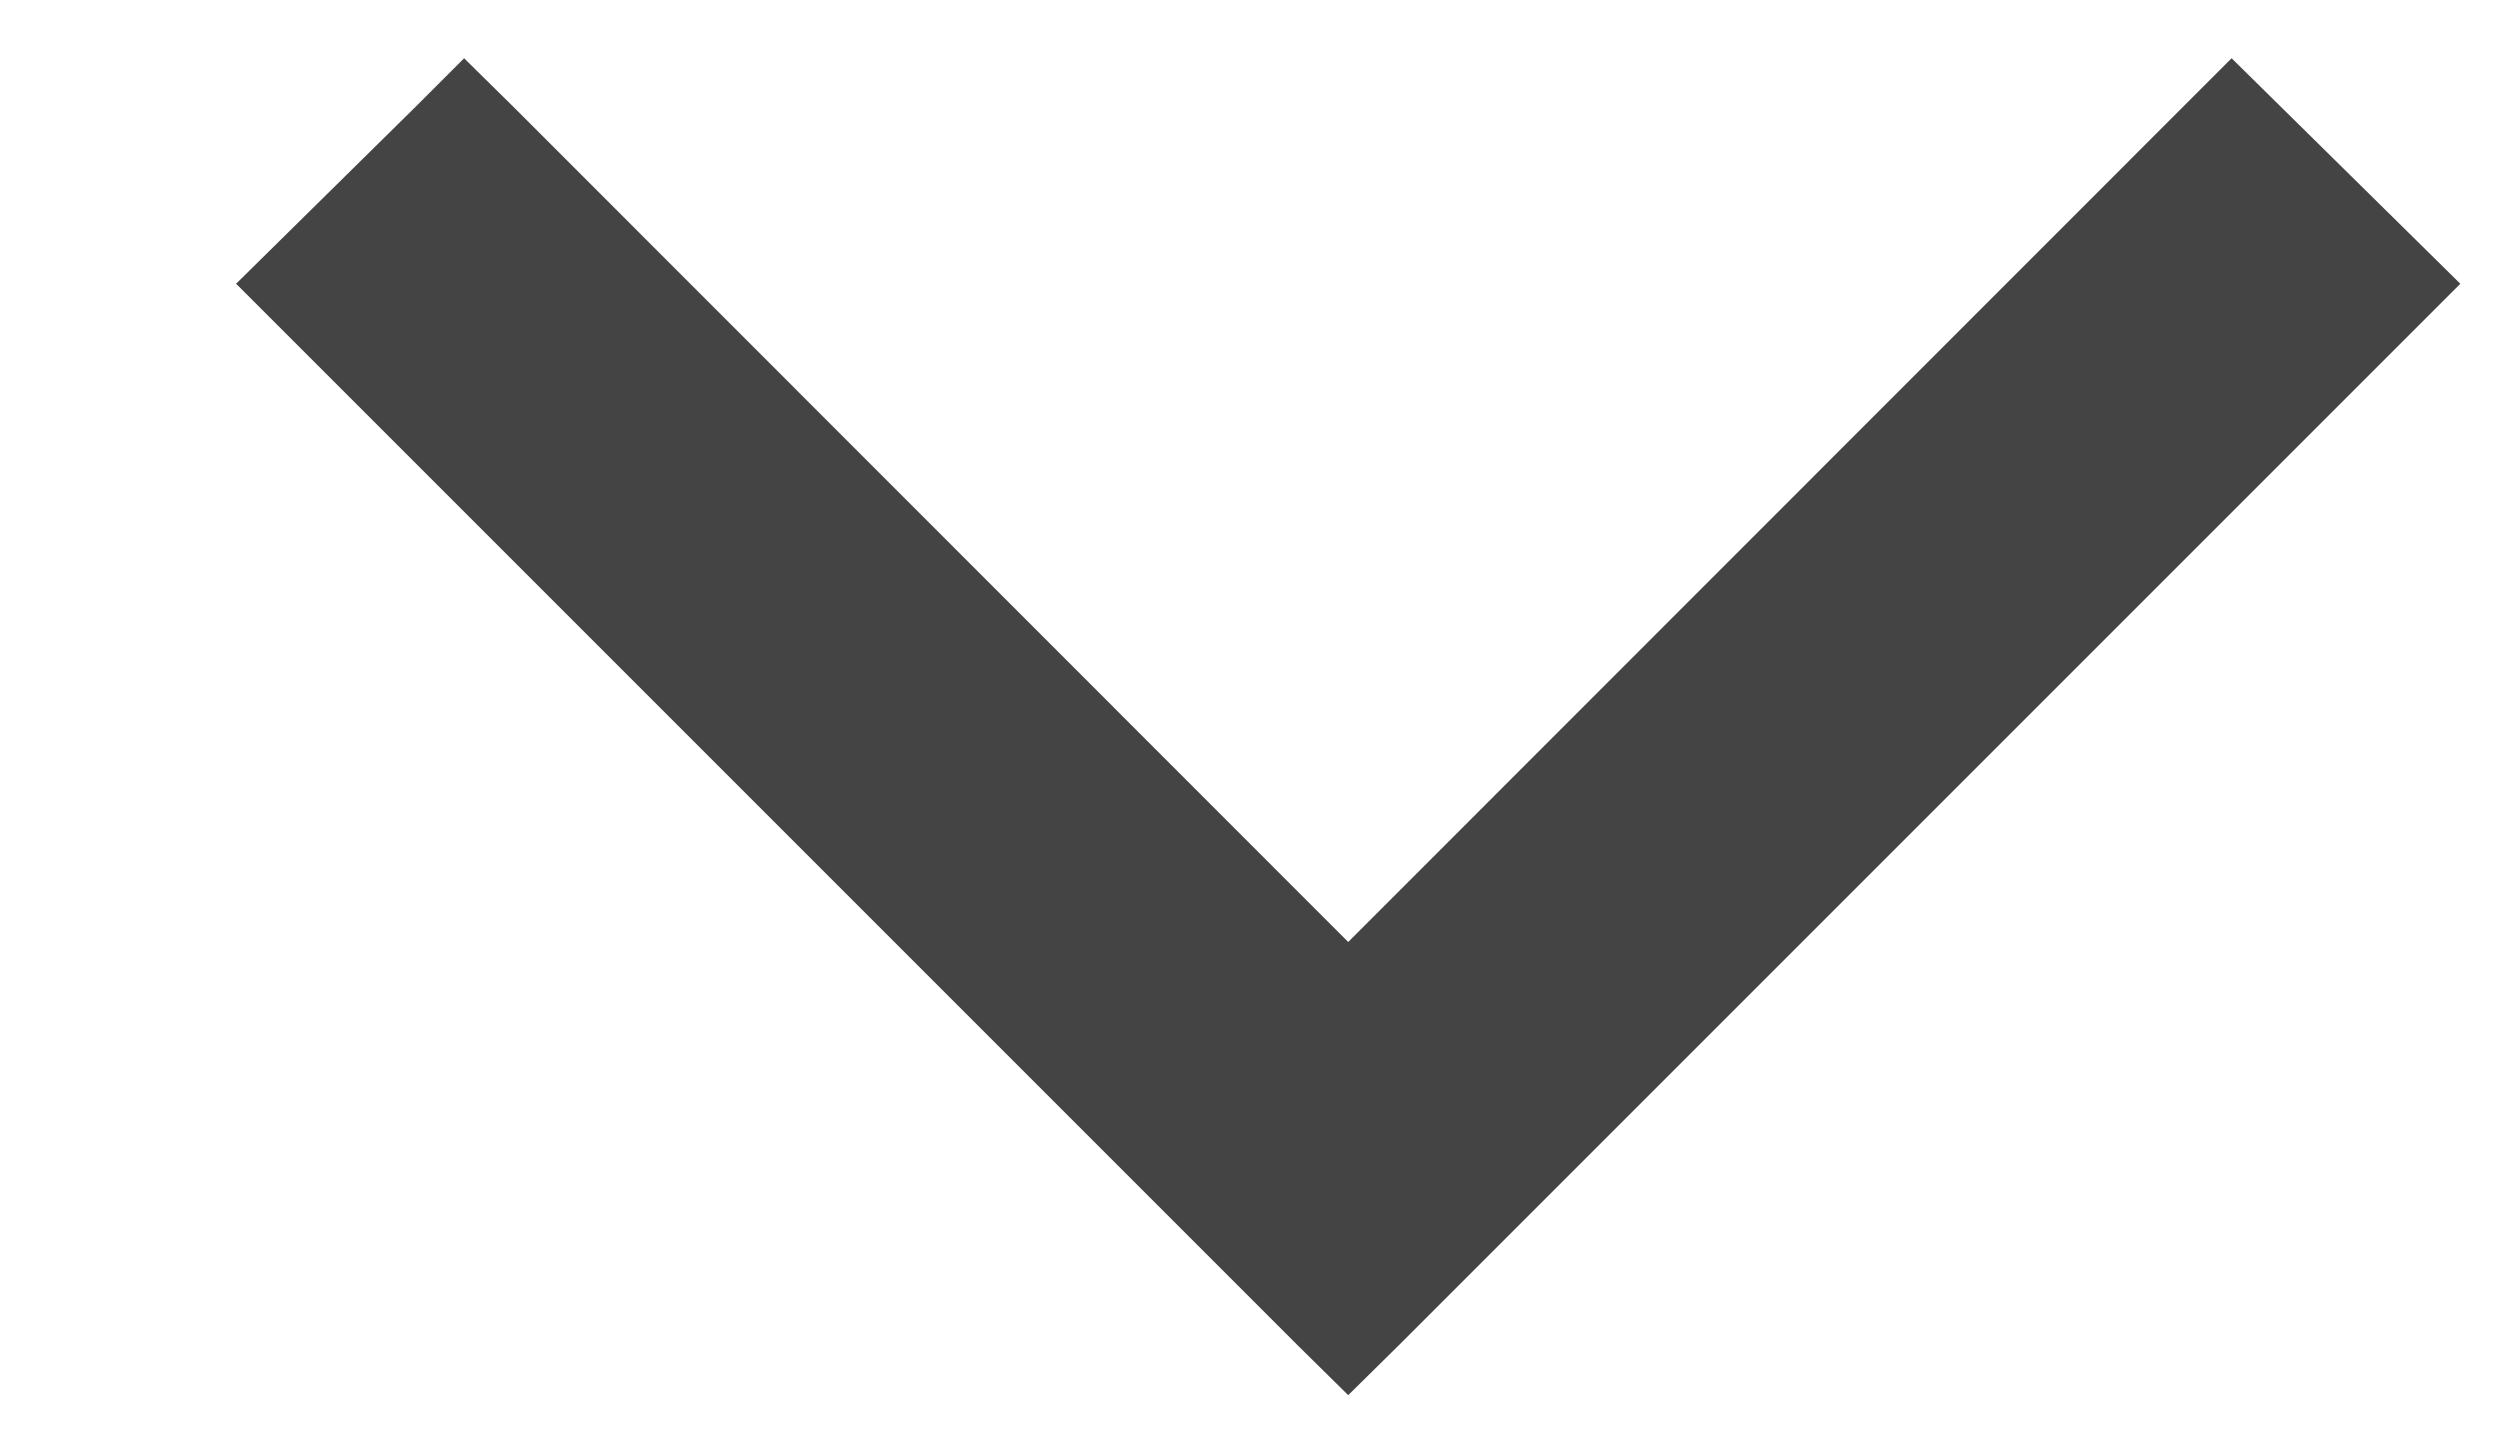 <svg width="7" height="4" viewBox="0 0 7 4" fill="none" xmlns="http://www.w3.org/2000/svg">
<path d="M0.875 0.724L0.803 0.795L0.874 0.866L3.704 3.696L3.775 3.766L3.846 3.696L6.676 0.866L6.747 0.795L6.675 0.724L6.32 0.374L6.249 0.304L6.179 0.374L3.775 2.779L1.371 0.374L1.3 0.304L1.23 0.374L0.875 0.724Z" fill="#444444" stroke="#444444" stroke-width="0.2"/>
</svg>

